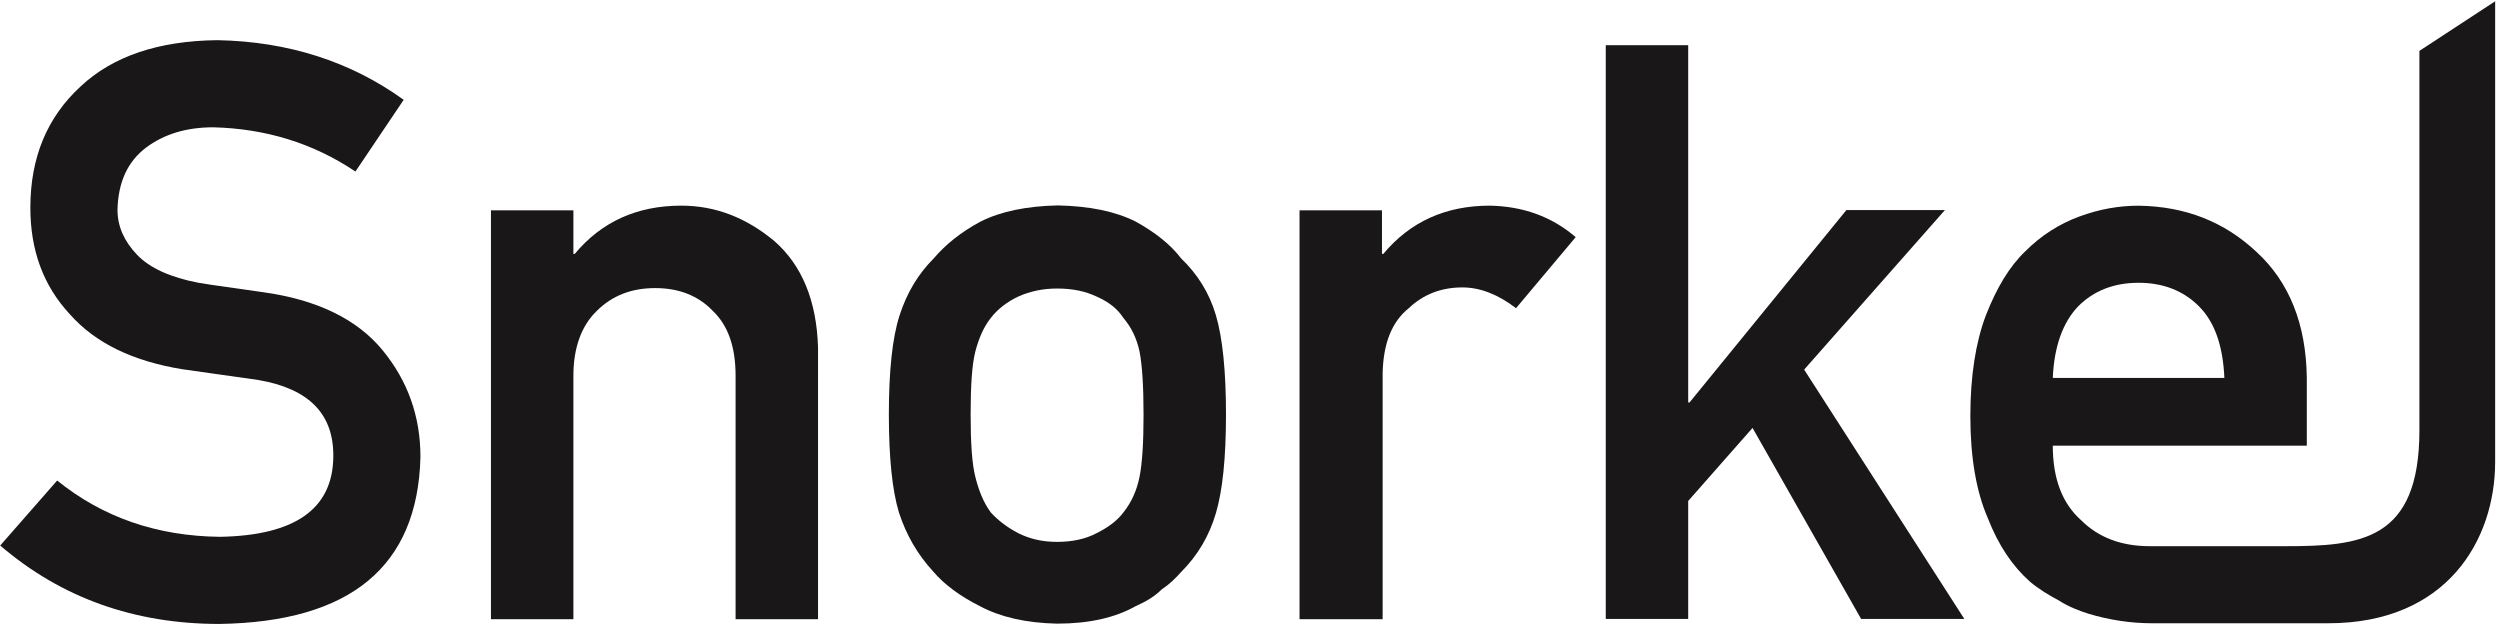 <?xml version="1.0" encoding="UTF-8"?> <svg xmlns="http://www.w3.org/2000/svg" version="1.1" id="Layer_1" width="100" height="25" viewBox="0 0 373 93" style="enable-background:new 0 0 373 93;"><g transform="matrix(1,0,0,1,-60.261,-55.486)"><g><g transform="matrix(1,0,0,1,93.091,74.354)"><path d="M0,61.1c11.1-0.2,16.8-4.1,16.9-11.9c0.1-6.4-3.6-10.2-11.2-11.5c-3.4-0.5-7.2-1-11.3-1.6 c-7.4-1.2-13-3.9-16.8-8.2c-4-4.3-5.9-9.6-5.9-15.9c0-7.5,2.5-13.5,7.5-18.1C-16-10.6-9.2-12.9-0.4-13 c10.6,0.2,19.9,3.2,27.8,8.9L20.2,6.6C13.8,2.3,6.7,0.2-1,0c-4,0-7.3,1-10,3c-2.8,2.1-4.2,5.2-4.3,9.3c0,2.5,1,4.7,2.9,6.7 c1.9,2,5,3.4,9.2,4.2c2.3,0.4,5.6,0.8,9.6,1.4c8,1.1,14,4,17.8,8.6c3.8,4.6,5.7,9.9,5.7,16C29.5,65.5,19.5,73.8-0.1,74.1 c-12.7,0-23.6-3.9-32.7-11.7l8.5-9.7C-17.5,58.2-9.4,61,0,61.1" fill="#191717"></path></g><g transform="matrix(1,0,0,1,133.511,146.943)"><path d="M0-60.2h12.3v6.5h0.2c4-4.8,9.3-7.2,15.9-7.2c5.1,0,9.7,1.8,13.9,5.3c4.1,3.6,6.3,8.9,6.5,15.9V0.8H36.5 v-36.3c0-4.3-1.1-7.5-3.4-9.7c-2.2-2.3-5.1-3.4-8.6-3.4c-3.5,0-6.4,1.1-8.7,3.4c-2.3,2.2-3.5,5.5-3.5,9.7V0.8H0V-60.2z" fill="#191717"></path></g><g transform="matrix(1,0,0,1,230.879,117.109)"><path d="M0,0.2c0-4.3-0.2-7.5-0.6-9.5c-0.4-1.9-1.2-3.6-2.4-5c-0.9-1.4-2.2-2.4-4-3.2c-1.7-0.8-3.6-1.2-5.9-1.2 c-2.1,0-4,0.4-5.8,1.2c-1.7,0.8-3.1,1.9-4.1,3.2c-1.1,1.4-1.8,3.1-2.3,5c-0.5,2-0.7,5.1-0.7,9.4c0,4.2,0.2,7.3,0.7,9.3 c0.5,2,1.2,3.8,2.3,5.3c1.1,1.2,2.4,2.2,4.1,3.1c1.8,0.9,3.7,1.3,5.8,1.3c2.2,0,4.2-0.4,5.9-1.3c1.8-0.9,3.1-1.9,4-3.1 c1.2-1.5,2-3.3,2.4-5.3C-0.2,7.4,0,4.3,0,0.2 M-38,0.1c0-6.4,0.5-11.4,1.6-14.8c1.1-3.4,2.8-6.2,5.1-8.5c1.7-2,4-3.9,7-5.5 c3-1.5,6.8-2.3,11.5-2.4C-8-31-4.2-30.2-1.2-28.7c2.9,1.6,5.2,3.4,6.8,5.5c2.4,2.3,4.2,5.1,5.2,8.5c1,3.4,1.5,8.4,1.5,14.8 c0,6.4-0.5,11.3-1.5,14.7c-1,3.4-2.7,6.3-5.2,8.8c-0.8,0.9-1.7,1.8-2.9,2.6c-1,1-2.3,1.8-3.9,2.5c-3,1.7-6.9,2.6-11.7,2.6 c-4.7-0.1-8.5-1-11.5-2.6c-3-1.5-5.4-3.3-7-5.2c-2.3-2.5-4-5.4-5.1-8.8C-37.5,11.4-38,6.5-38,0.1" fill="#191717"></path></g><g transform="matrix(1,0,0,1,254.151,146.943)"><path d="M0-60.2h12.3v6.5h0.2c4-4.8,9.3-7.2,15.9-7.2c4.9,0.1,9.2,1.6,12.8,4.7l-8.9,10.6c-2.6-2-5.3-3.1-8-3.1 c-3.1,0-5.8,1-8,3.1c-2.5,2-3.8,5.2-3.9,9.7V0.8H0v-16.9V-60.2z" fill="#191717"></path></g><g transform="matrix(1,0,0,1,299.84,147.707)"><path d="M0-85.6h12.3v53.3h0.2L35.9-61h14.7l-21,23.8L53.5,0H38.1L21.9-28.5l-9.6,10.9V0H0V-85.6z" fill="#191717"></path></g><g transform="matrix(1,0,0,1,370.337,102.752)"><path d="M0-1.7C2.3-4,5.3-5.2,9-5.2c3.7,0,6.7,1.2,9,3.5c2.4,2.4,3.6,6,3.8,10.7H-3.8C-3.6,4.3-2.3,0.7,0-1.7 M50.9-39.8v56.6c0,16.5-8.8,17.3-20,17.3l0,0l-20.2,0c-4.3,0-7.7-1.3-10.3-3.9c-2.8-2.5-4.2-6.2-4.2-11.1h37.9V9 C34,1,31.5-5.3,26.6-9.8C21.8-14.3,16-16.6,9-16.7c-2.9,0-5.8,0.5-8.8,1.6c-3,1.1-5.7,2.8-8.1,5.2c-2.4,2.3-4.3,5.5-5.9,9.6 c-1.5,4-2.3,9-2.3,15c0,6.2,0.9,11.3,2.6,15.2c1.6,4.1,3.7,7.2,6.3,9.5c1.3,1.1,2.8,2,4.3,2.8c1.4,0.9,2.9,1.5,4.5,2 c3,0.9,6.2,1.4,9.4,1.4l19.9,0h6.4c17.7,0,24.9-12.4,24.9-24.1v-68.7L50.9-39.8z" fill="#191717"></path></g></g></g></svg> 